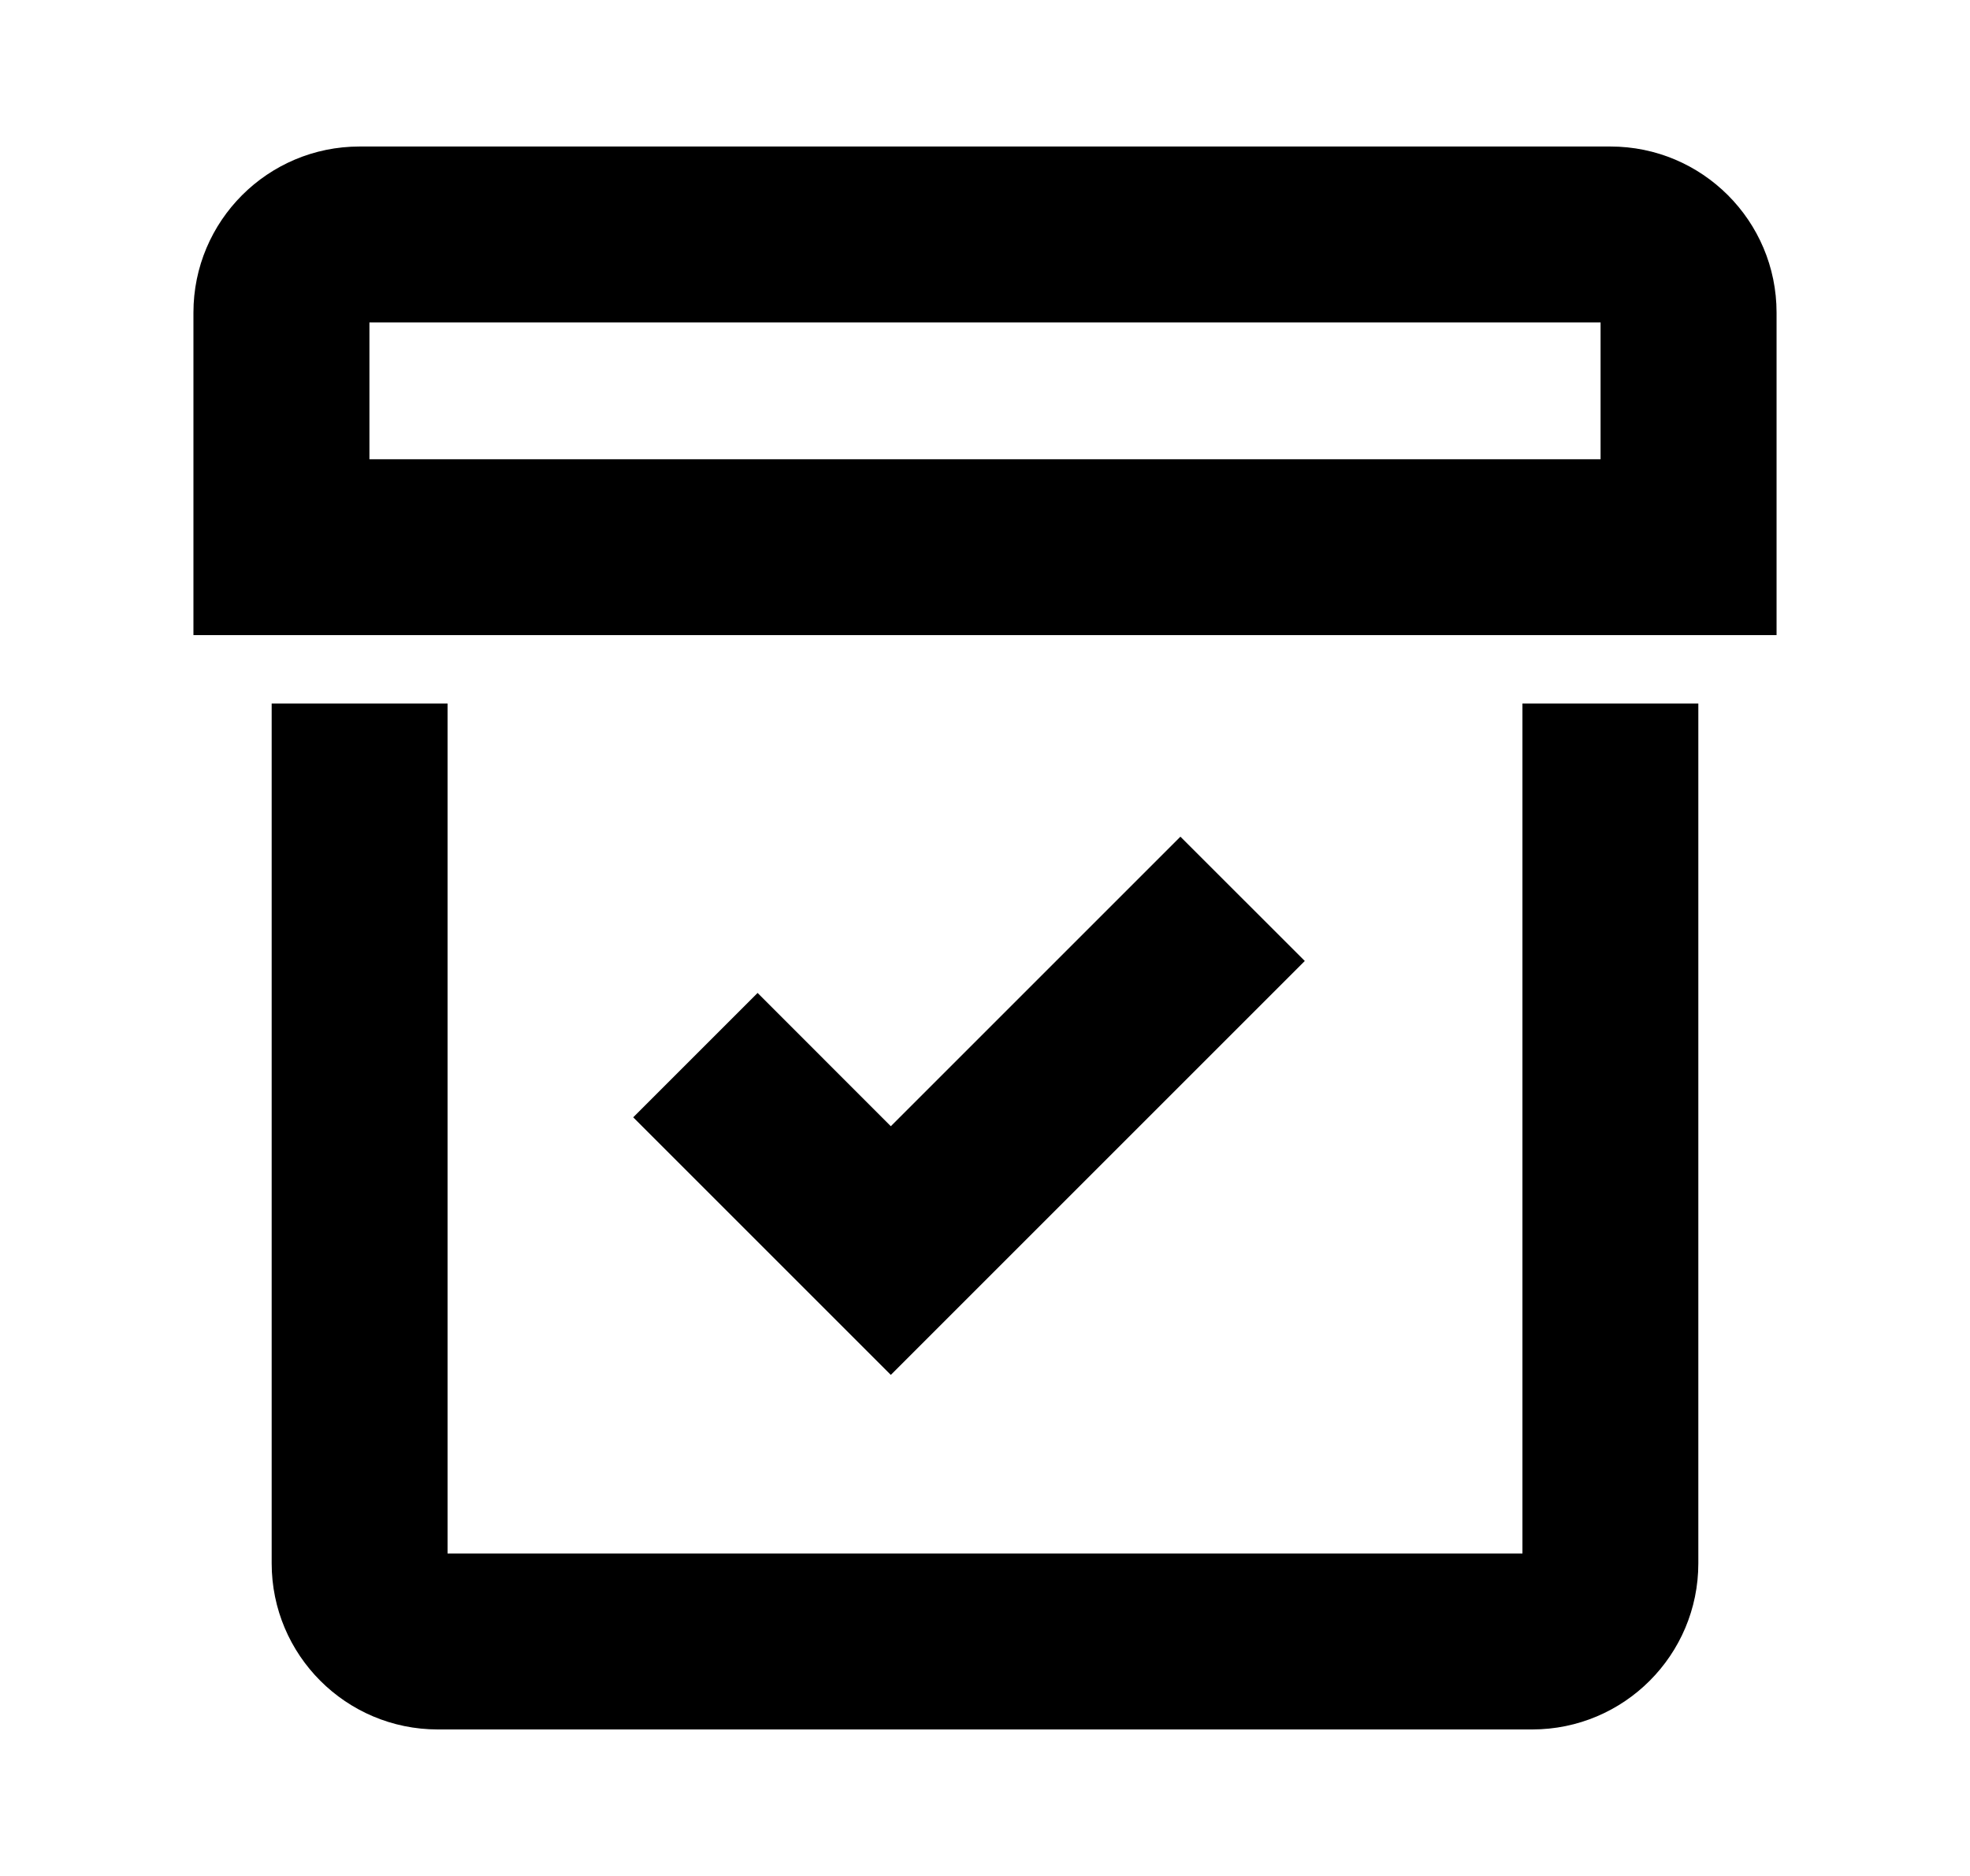 <svg width="21" height="20" viewBox="0 0 21 20" fill="none" xmlns="http://www.w3.org/2000/svg">
<path fill-rule="evenodd" clip-rule="evenodd" d="M2.062 3.333C2.062 2.355 2.855 1.562 3.833 1.562H17.167C18.145 1.562 18.938 2.355 18.938 3.333V6.771H2.062V3.333ZM3.938 3.438V4.896H17.062V3.438H3.938Z" fill="black"/>
<path fill-rule="evenodd" clip-rule="evenodd" d="M2.896 16.667V7.5H4.771V16.562H16.229V7.5H18.104V16.667C18.104 17.645 17.311 18.438 16.333 18.438H4.667C3.689 18.438 2.896 17.645 2.896 16.667Z" fill="black"/>
<path fill-rule="evenodd" clip-rule="evenodd" d="M13.909 10.245L9.496 14.658L6.75 11.912L8.076 10.586L9.496 12.007L12.583 8.92L13.909 10.245Z" fill="black"/>
</svg>
